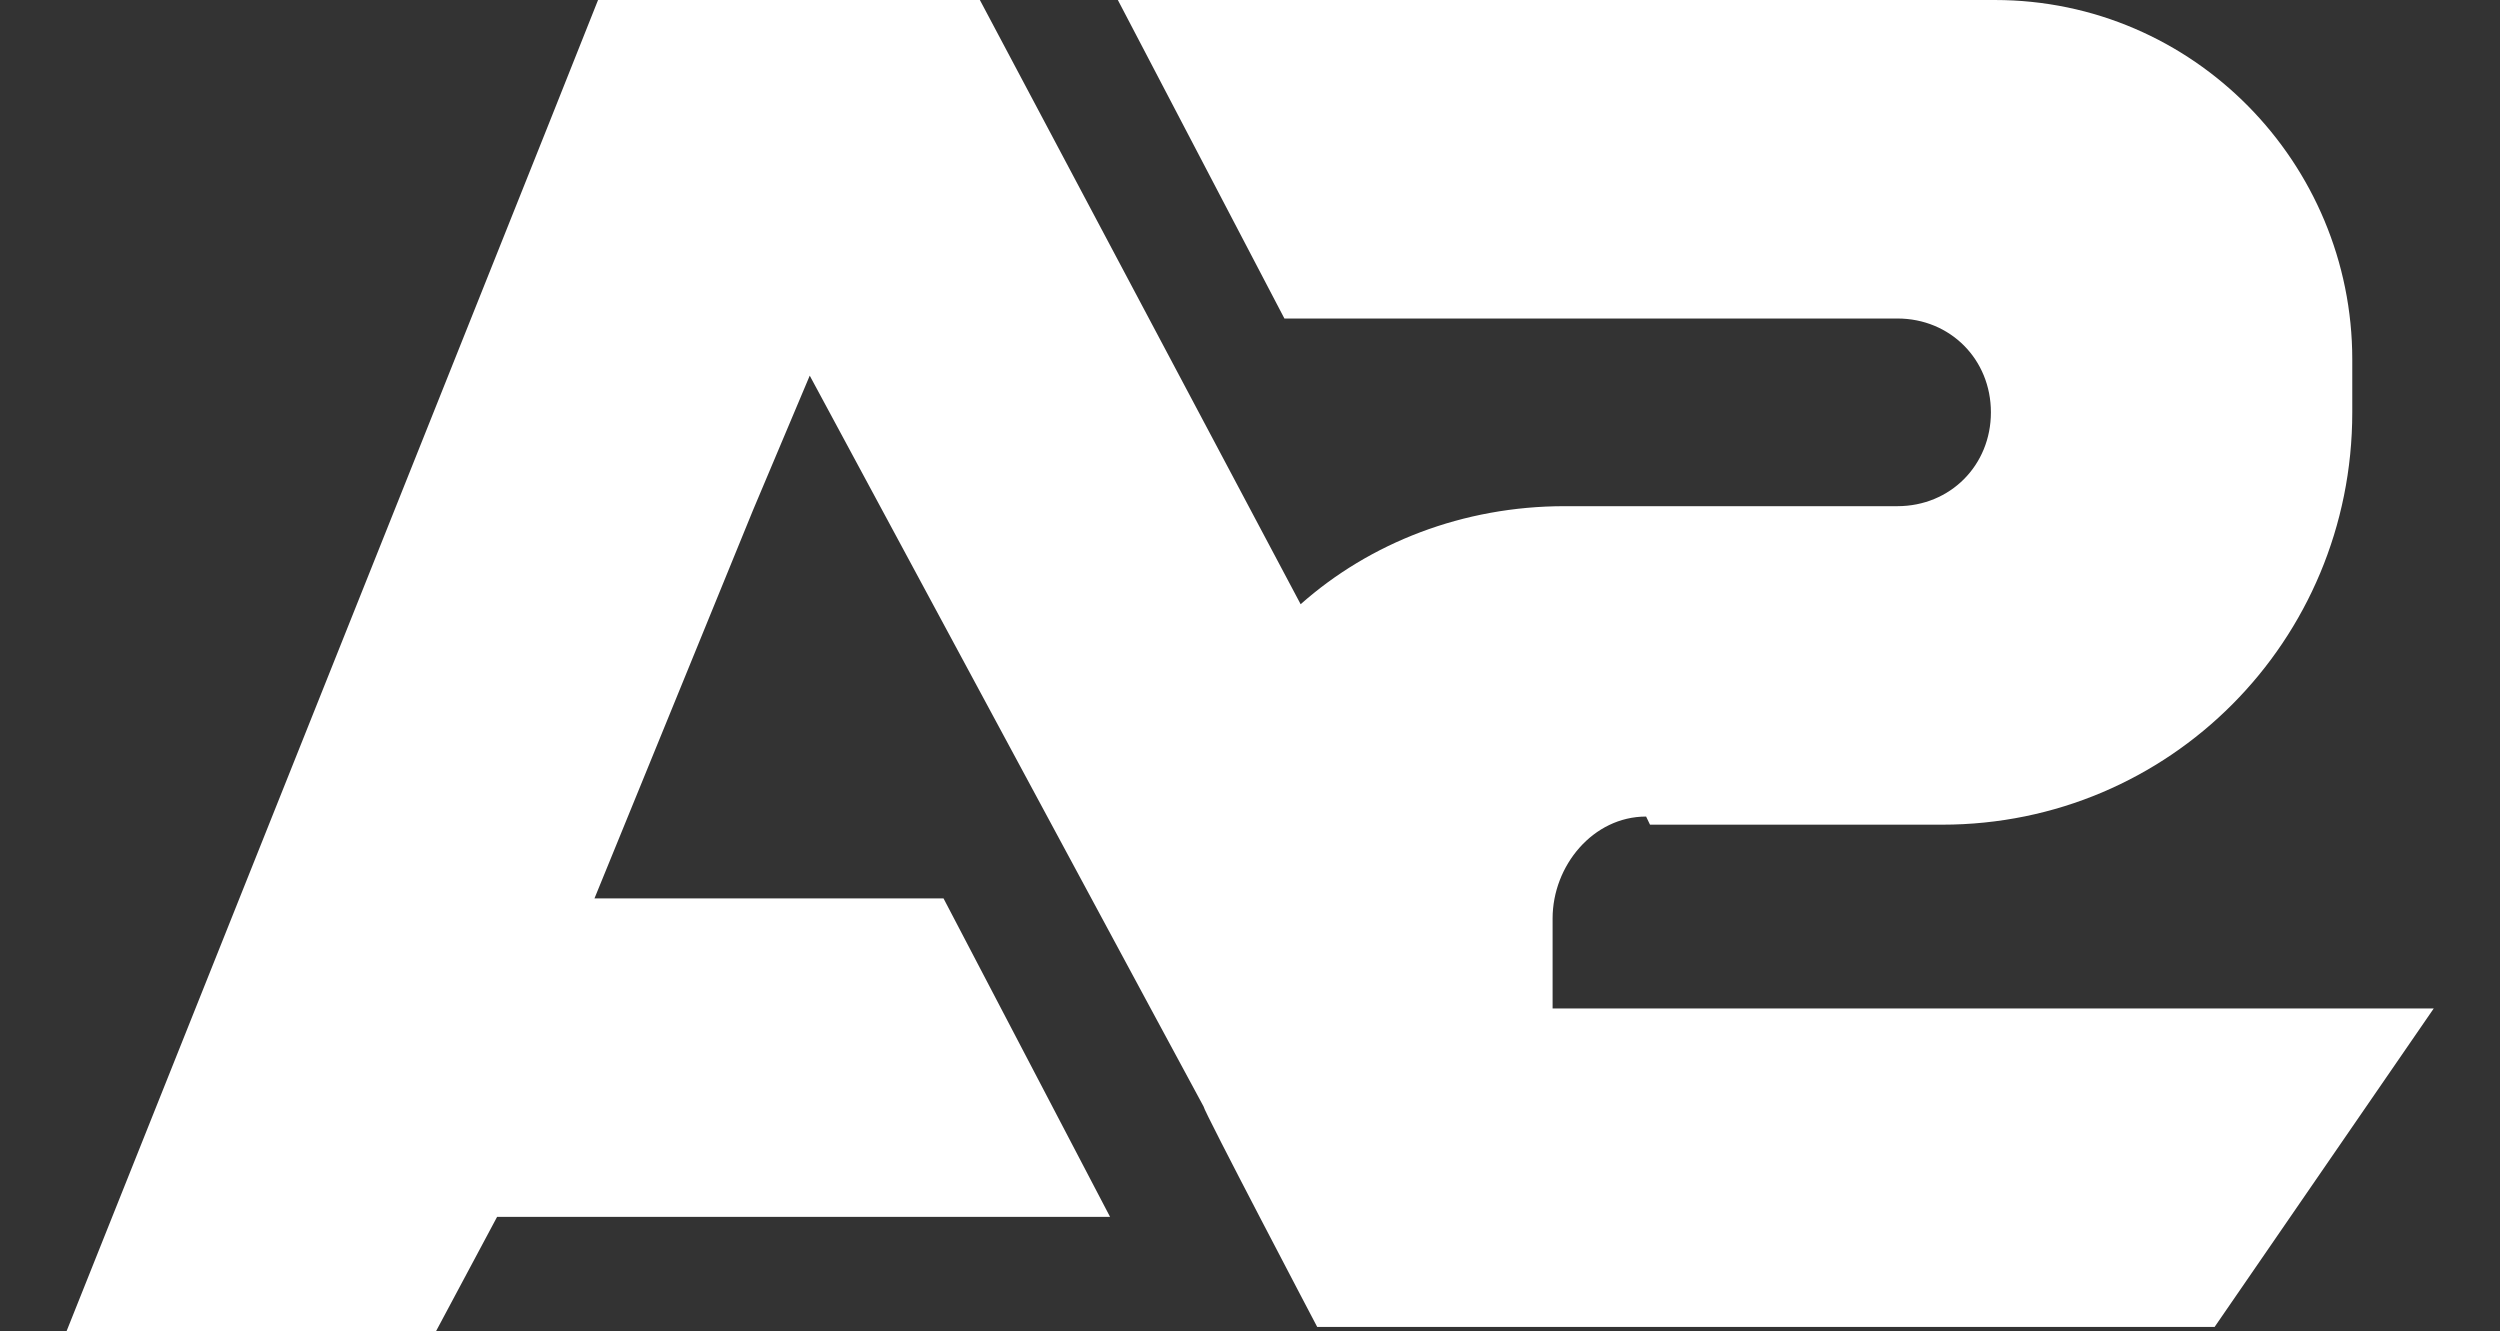 <svg viewBox="0 0 77 41" version="1.1" xmlns="http://www.w3.org/2000/svg" id="Layer_1">
  
  <rect x="0" y="0" width="77" height="41" fill="#333333" stroke="none"/>
  
  <defs>
    <style>
      .st0 {
        fill: #fff;
      }
    </style>
  </defs>
  <path d="M50.82,25.4h9c7,0,12.63-5.66,12.63-12.7v-1.63c0-6.04-4.88-11.07-11.01-11.07h-27.01l5.13,9.81h18.88c1.63,0,2.88,1.26,2.88,2.89s-1.25,2.89-2.88,2.89h-10.25c-3.13,0-6,1.13-8.13,3.02L30.18,0h-11.76l-1.5,3.77L2.05,41h11.38l1.88-3.52h18.88l-5.13-9.81h-10.75l4.88-11.95,1.75-4.15,10.5,19.49,1.63,3.02h0c0,.13,3.5,6.79,3.5,6.79h27.64l6.75-9.81h-27.14v-2.77c0-1.63,1.25-3.14,2.88-3.14" class="st0"></path>
</svg>